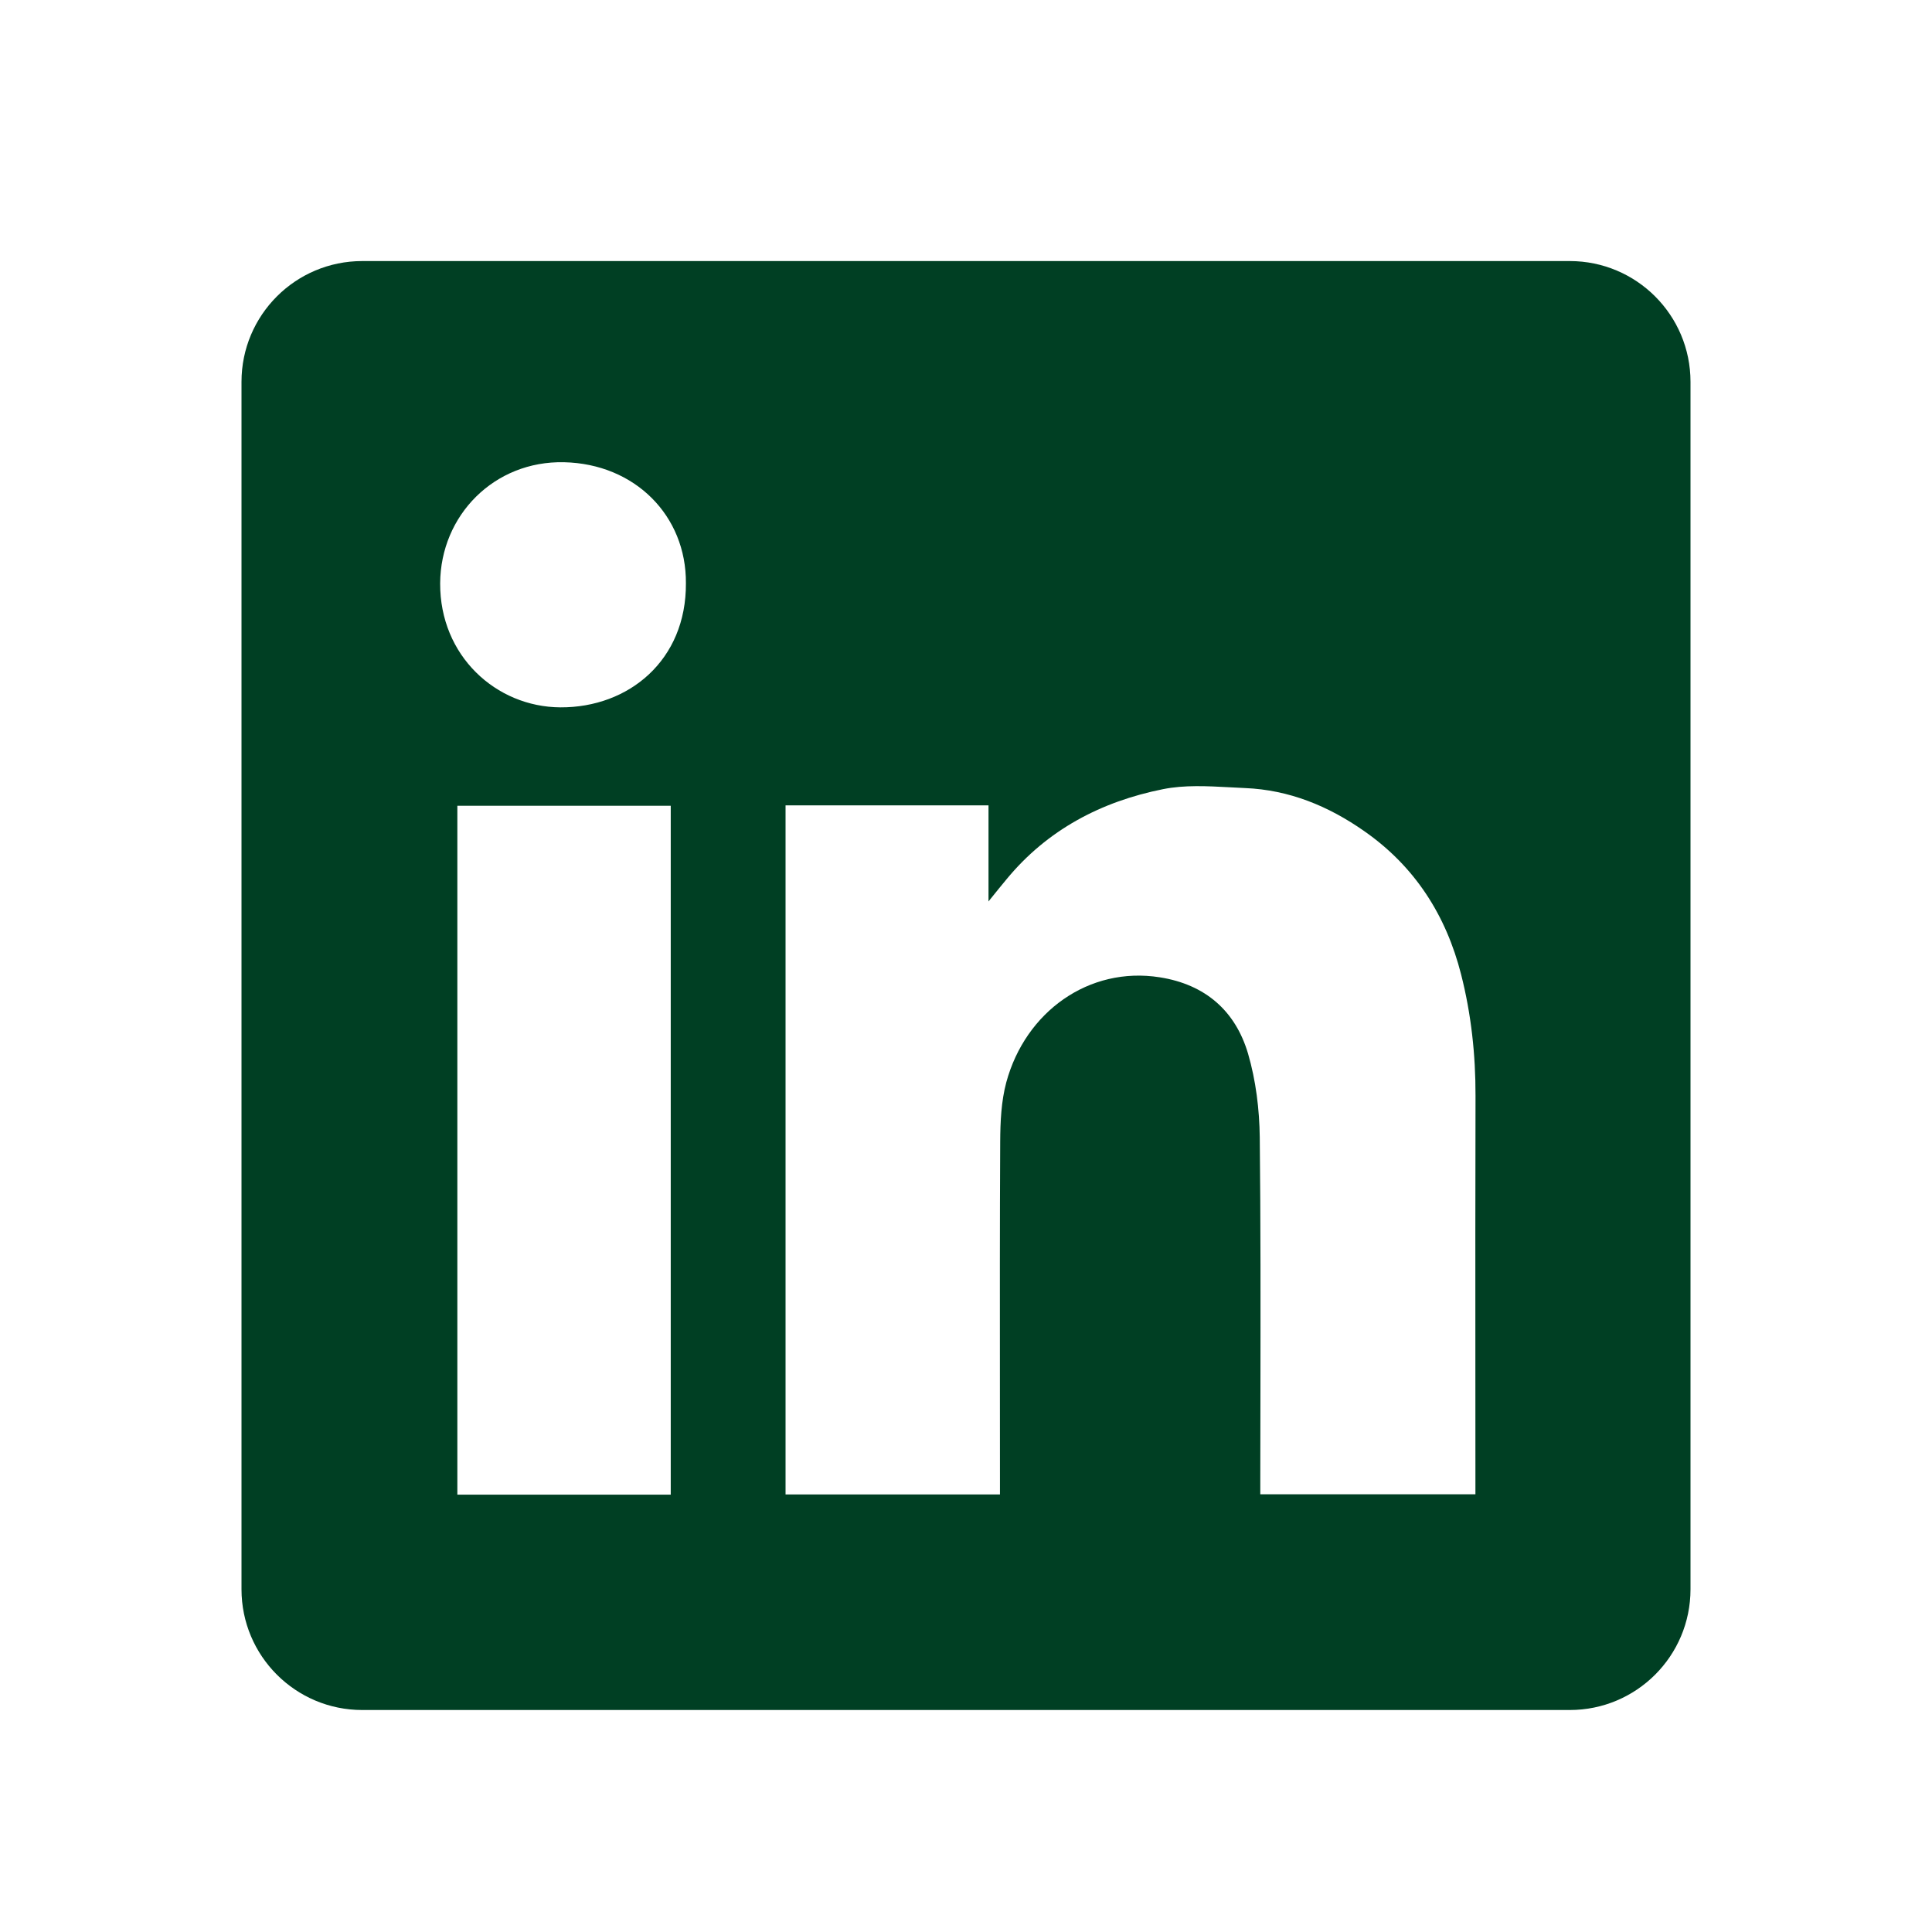 <svg width="40" height="40" viewBox="0 0 40 40" fill="none" xmlns="http://www.w3.org/2000/svg">
<path fill-rule="evenodd" clip-rule="evenodd" d="M7.5 5.405C6.119 5.405 5 6.524 5 7.905V32.904C5 34.285 6.119 35.404 7.5 35.404H32.5C33.881 35.404 35 34.285 35 32.904V7.905C35 6.524 33.881 5.405 32.5 5.405H7.5ZM14.201 12.076C14.211 13.669 13.018 14.652 11.602 14.645C10.268 14.637 9.106 13.576 9.113 12.078C9.12 10.669 10.233 9.537 11.679 9.57C13.147 9.603 14.211 10.679 14.201 12.076ZM20.466 16.674H16.266H16.264V30.941H20.703V30.608C20.703 29.974 20.702 29.341 20.702 28.708C20.701 27.018 20.699 25.326 20.708 23.637C20.71 23.227 20.729 22.801 20.834 22.409C21.23 20.947 22.545 20.002 24.012 20.234C24.954 20.382 25.578 20.928 25.84 21.816C26.002 22.372 26.075 22.969 26.082 23.548C26.101 25.294 26.098 27.04 26.096 28.787C26.095 29.403 26.093 30.02 26.093 30.636V30.938H30.547V30.596C30.547 29.843 30.546 29.09 30.546 28.336C30.545 26.454 30.544 24.571 30.549 22.688C30.551 21.837 30.46 20.998 30.251 20.176C29.94 18.952 29.295 17.94 28.247 17.209C27.505 16.688 26.689 16.353 25.777 16.316C25.673 16.311 25.569 16.306 25.463 16.3C24.997 16.275 24.523 16.249 24.078 16.339C22.803 16.594 21.683 17.178 20.837 18.207C20.738 18.325 20.642 18.445 20.498 18.623L20.466 18.664V16.674ZM9.469 30.945H13.887V16.683H9.469V30.945Z" fill="#003F23"/>
</svg>
